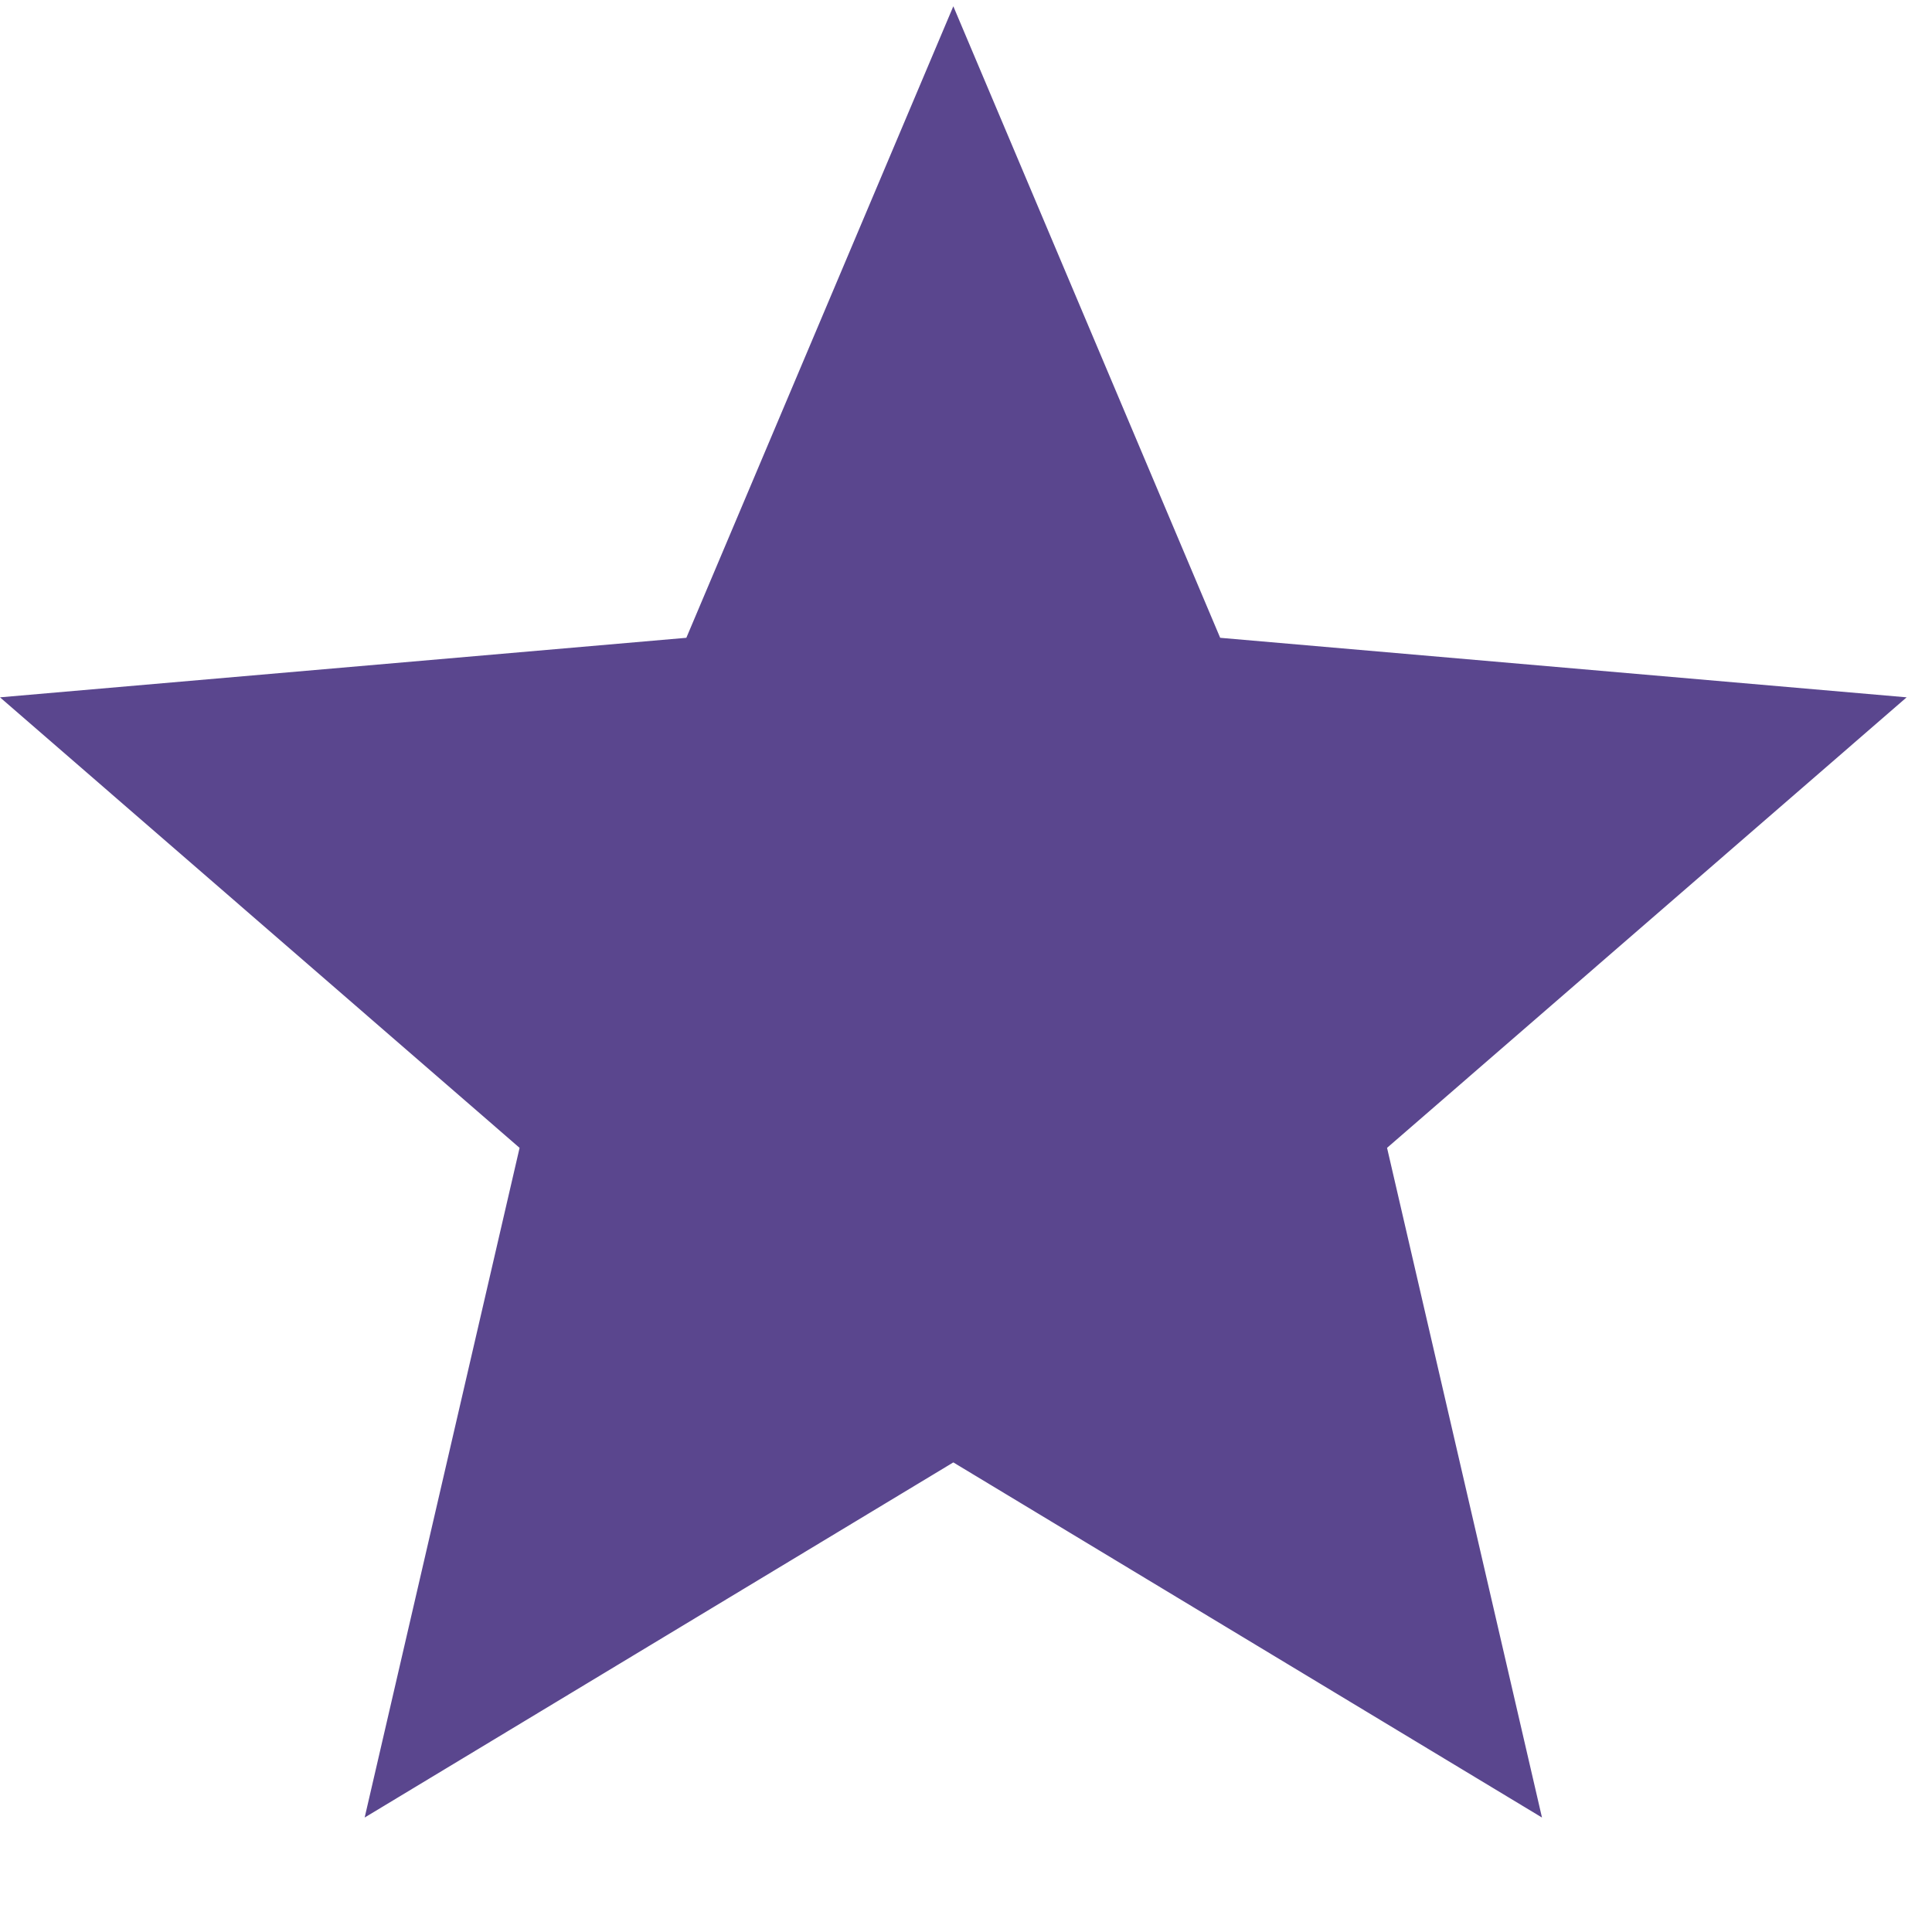 <svg width="16" height="16" viewBox="0 0 16 16" fill="none" xmlns="http://www.w3.org/2000/svg">
<path d="M3.02 15.052L4.303 9.506L0 5.775L5.684 5.282L7.895 0.052L10.105 5.282L15.79 5.775L11.487 9.506L12.77 15.052L7.895 12.111L3.02 15.052Z" fill="#5A468E"/>
</svg>
